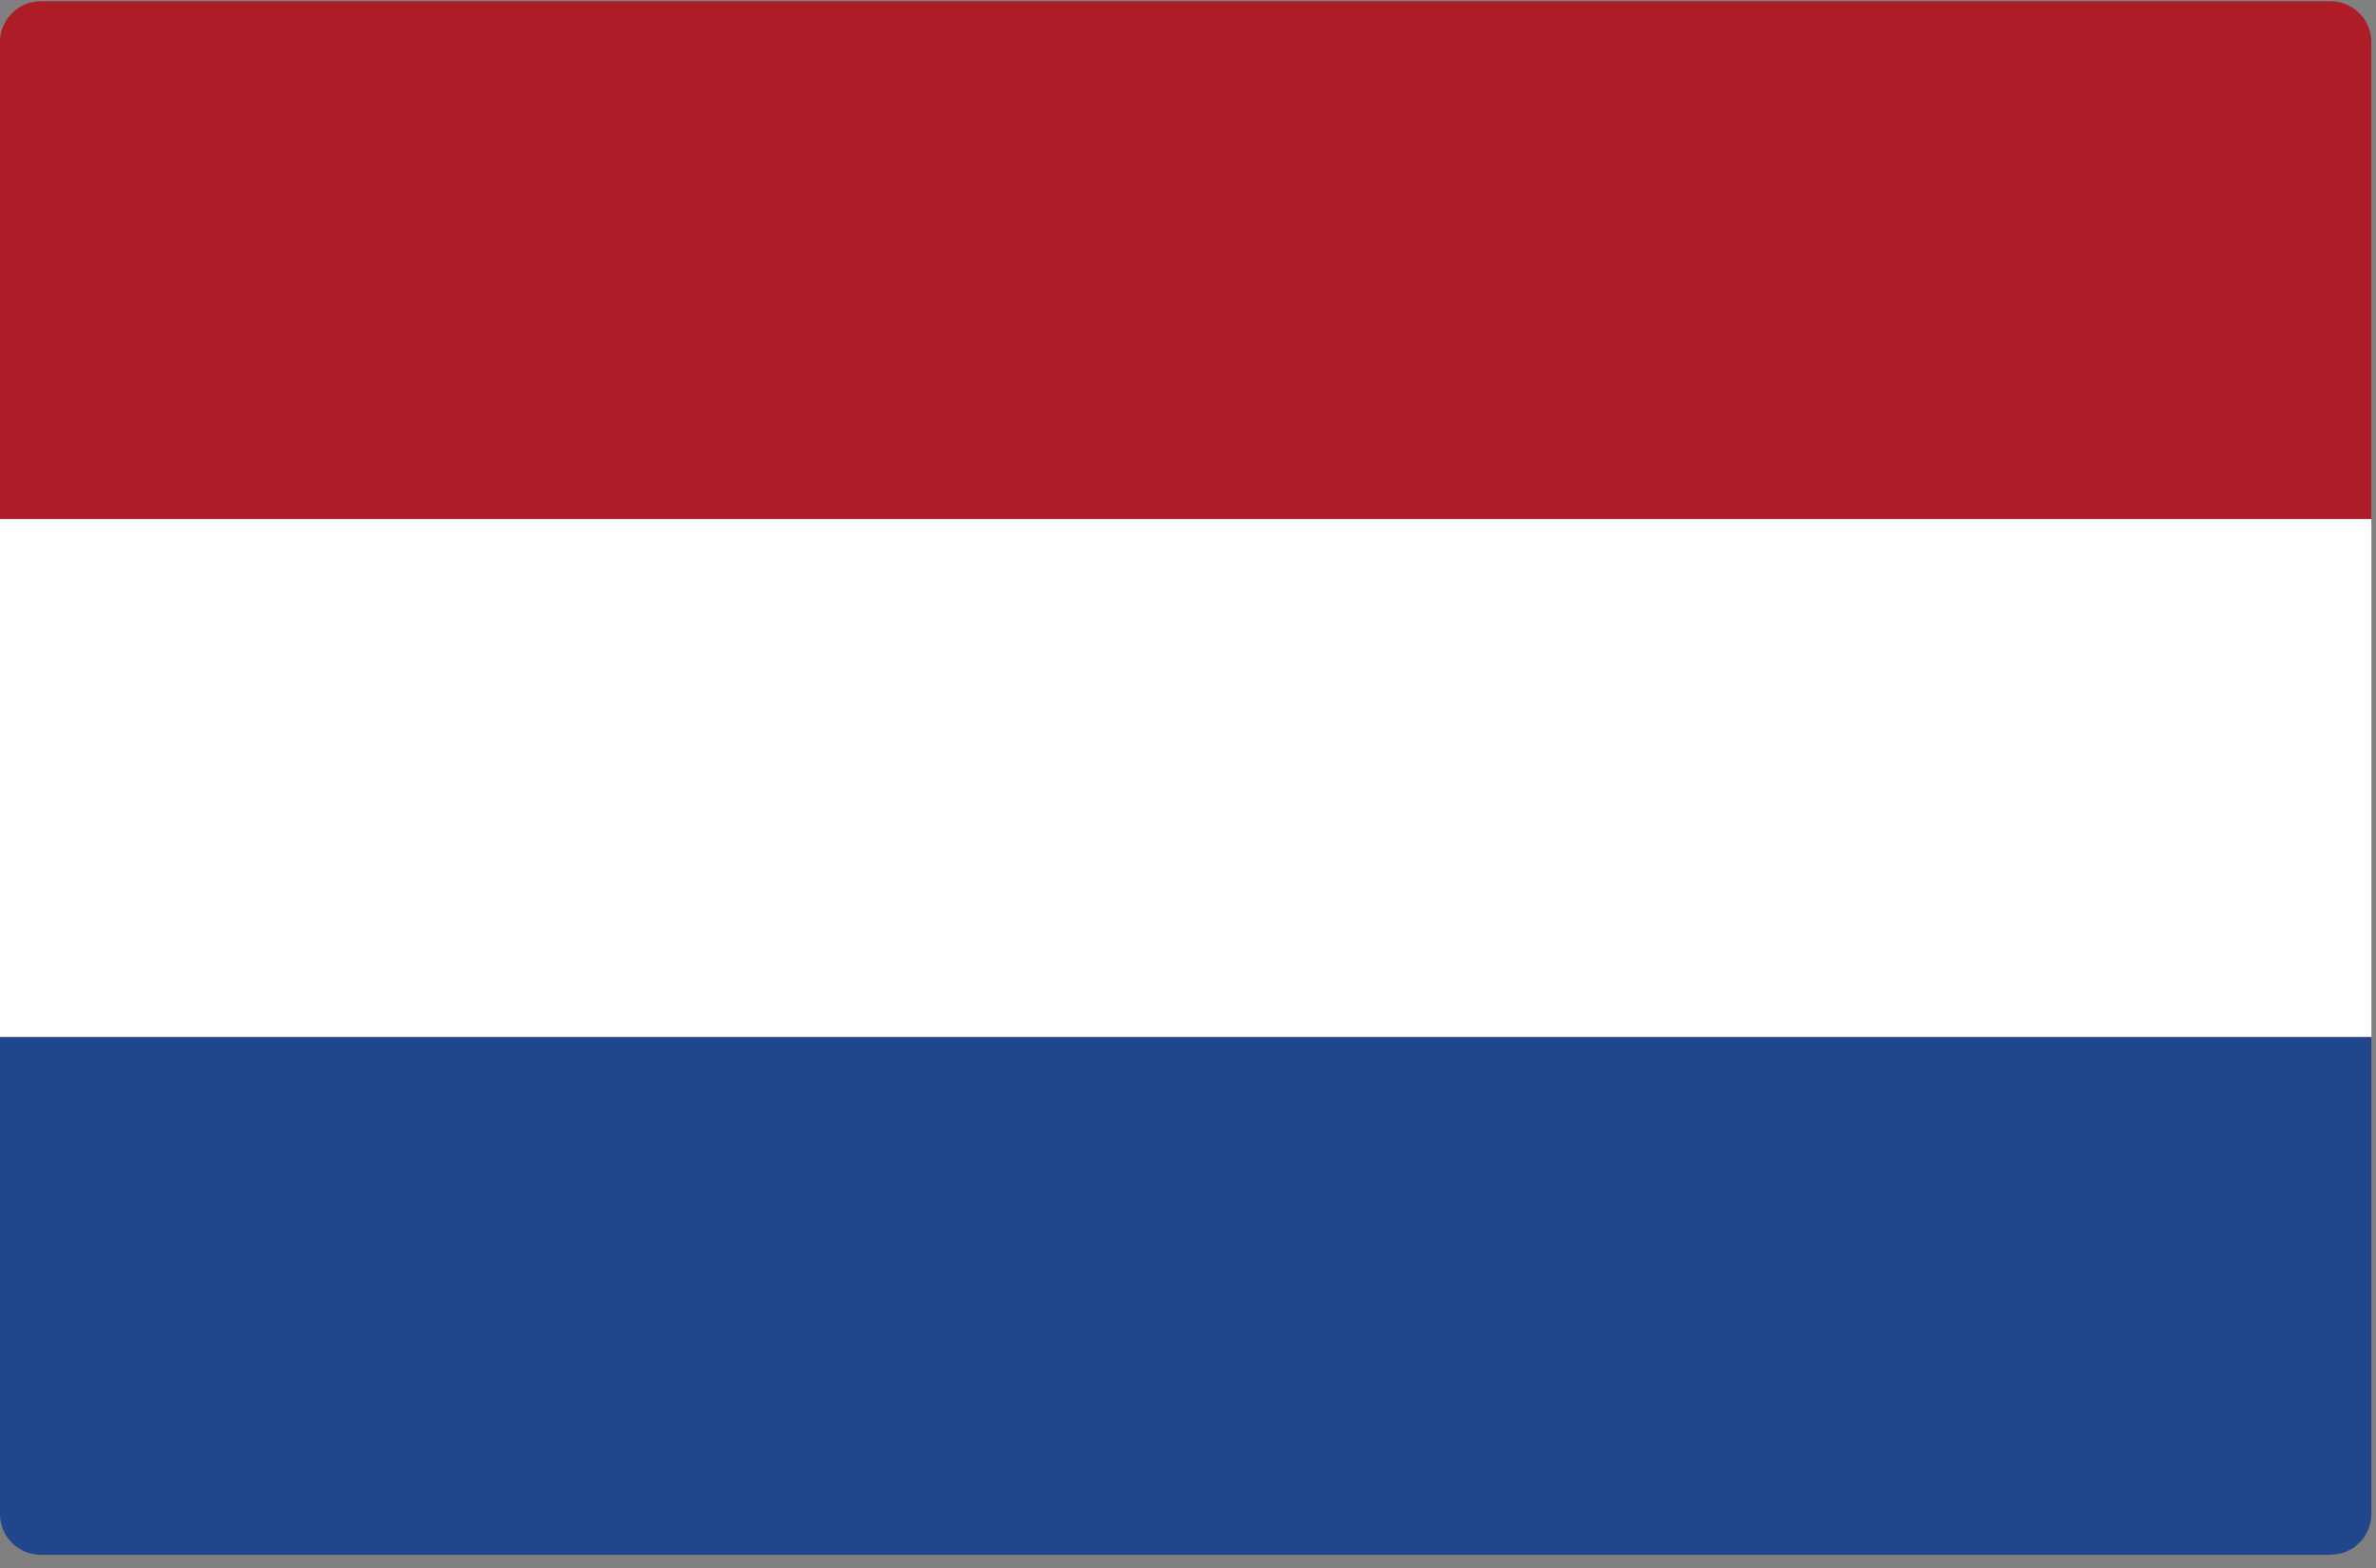 <svg xmlns="http://www.w3.org/2000/svg" width="50" height="33"><rect width="100%" height="100%" fill="#808080" stroke="none"/><g fill="none"><path fill="#ae1c28" d="M49.903 10.925H0V.887a.86.86 0 01.86-.86h48.182a.86.86 0 01.86.86v10.038z"/><path fill="#21468b" d="M49.042 32.722H.86a.86.86 0 01-.86-.86v-10.04h49.903V31.86a.86.86 0 01-.86.86z"/><path fill="#fff" d="M0 10.925h49.903v10.898H0z"/></g></svg>